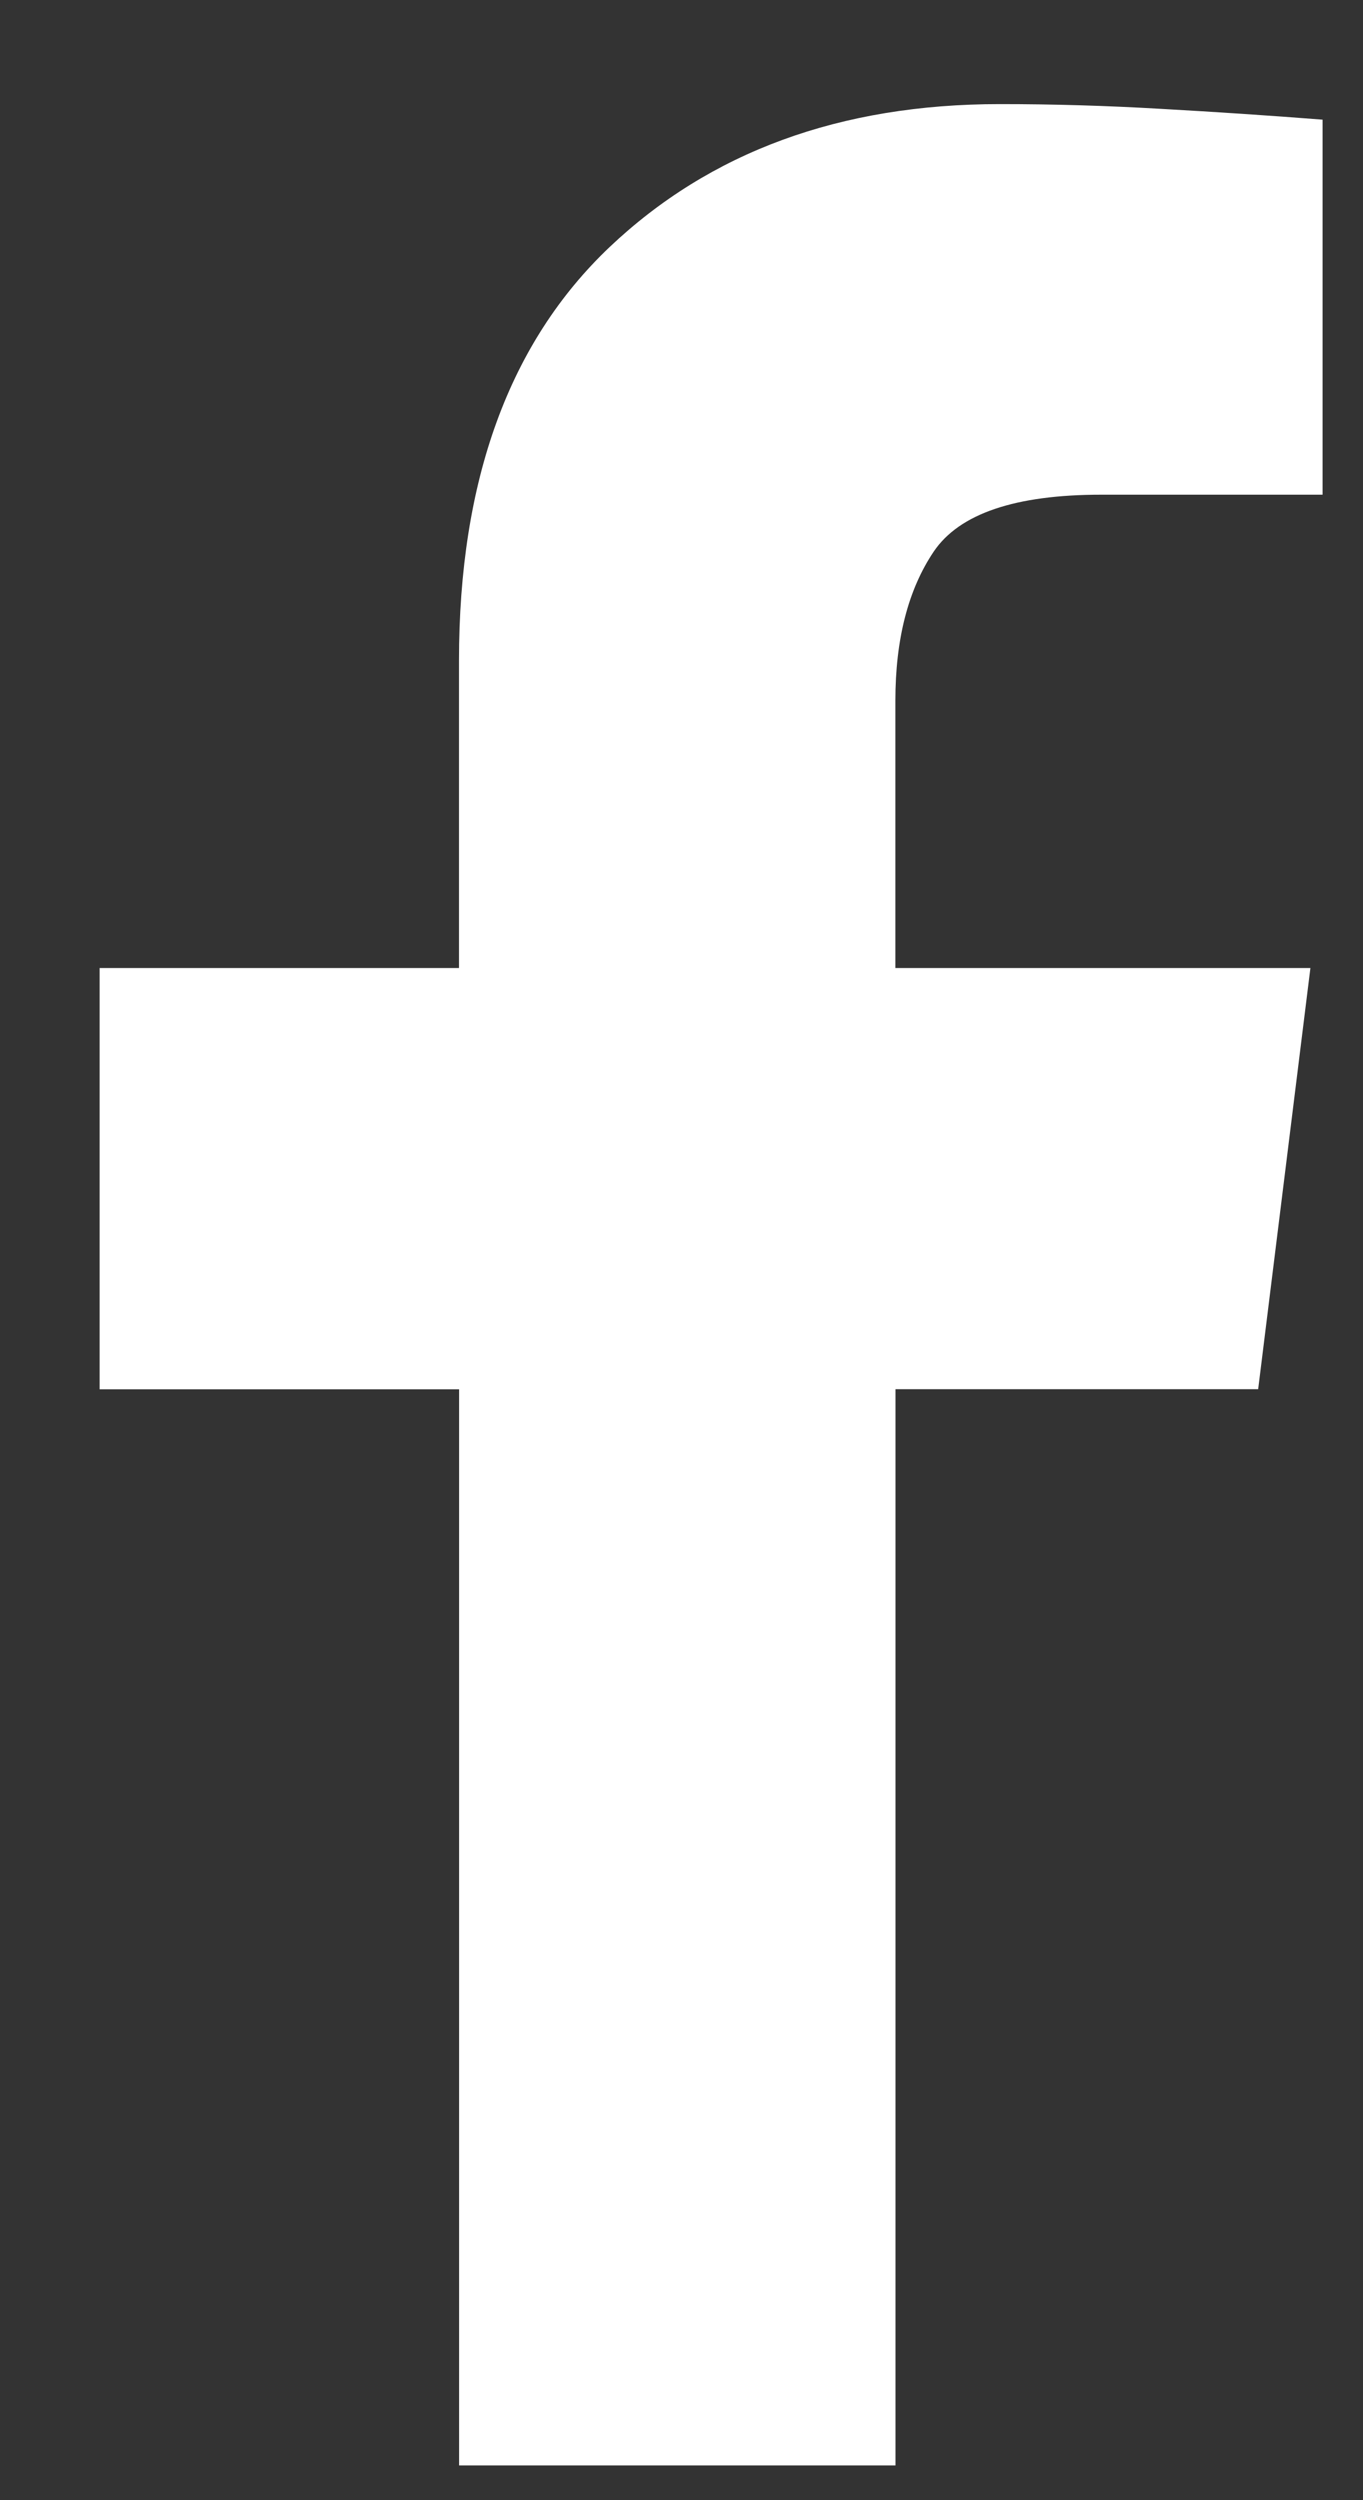 <svg xmlns="http://www.w3.org/2000/svg" width="12" height="22" viewBox="0 0 12 22">
    <rect x="0" y="0" width="12" height="22" fill="#333333" stroke="none"/>
    <g fill="none" fill-rule="evenodd">
        <g fill="#FFF">
            <g>
                <g>
                    <path d="M7.007 20.778v-9.47H10.2l.46-3.706H7.006V5.25c0-.542.113-.979.338-1.313.226-.333.717-.5 1.475-.5h1.948v-3.3c-.47-.037-.943-.068-1.42-.095C8.868.014 8.395 0 7.926 0 6.52 0 5.375.42 4.49 1.258c-.884.839-1.326 2.052-1.326 3.639v2.705H0v3.707h3.165v9.469h3.842z" transform="translate(-907 -584) translate(-1) translate(907.988 532.34) translate(.889 52.576)"/>
                </g>
            </g>
        </g>
    </g>
</svg>
